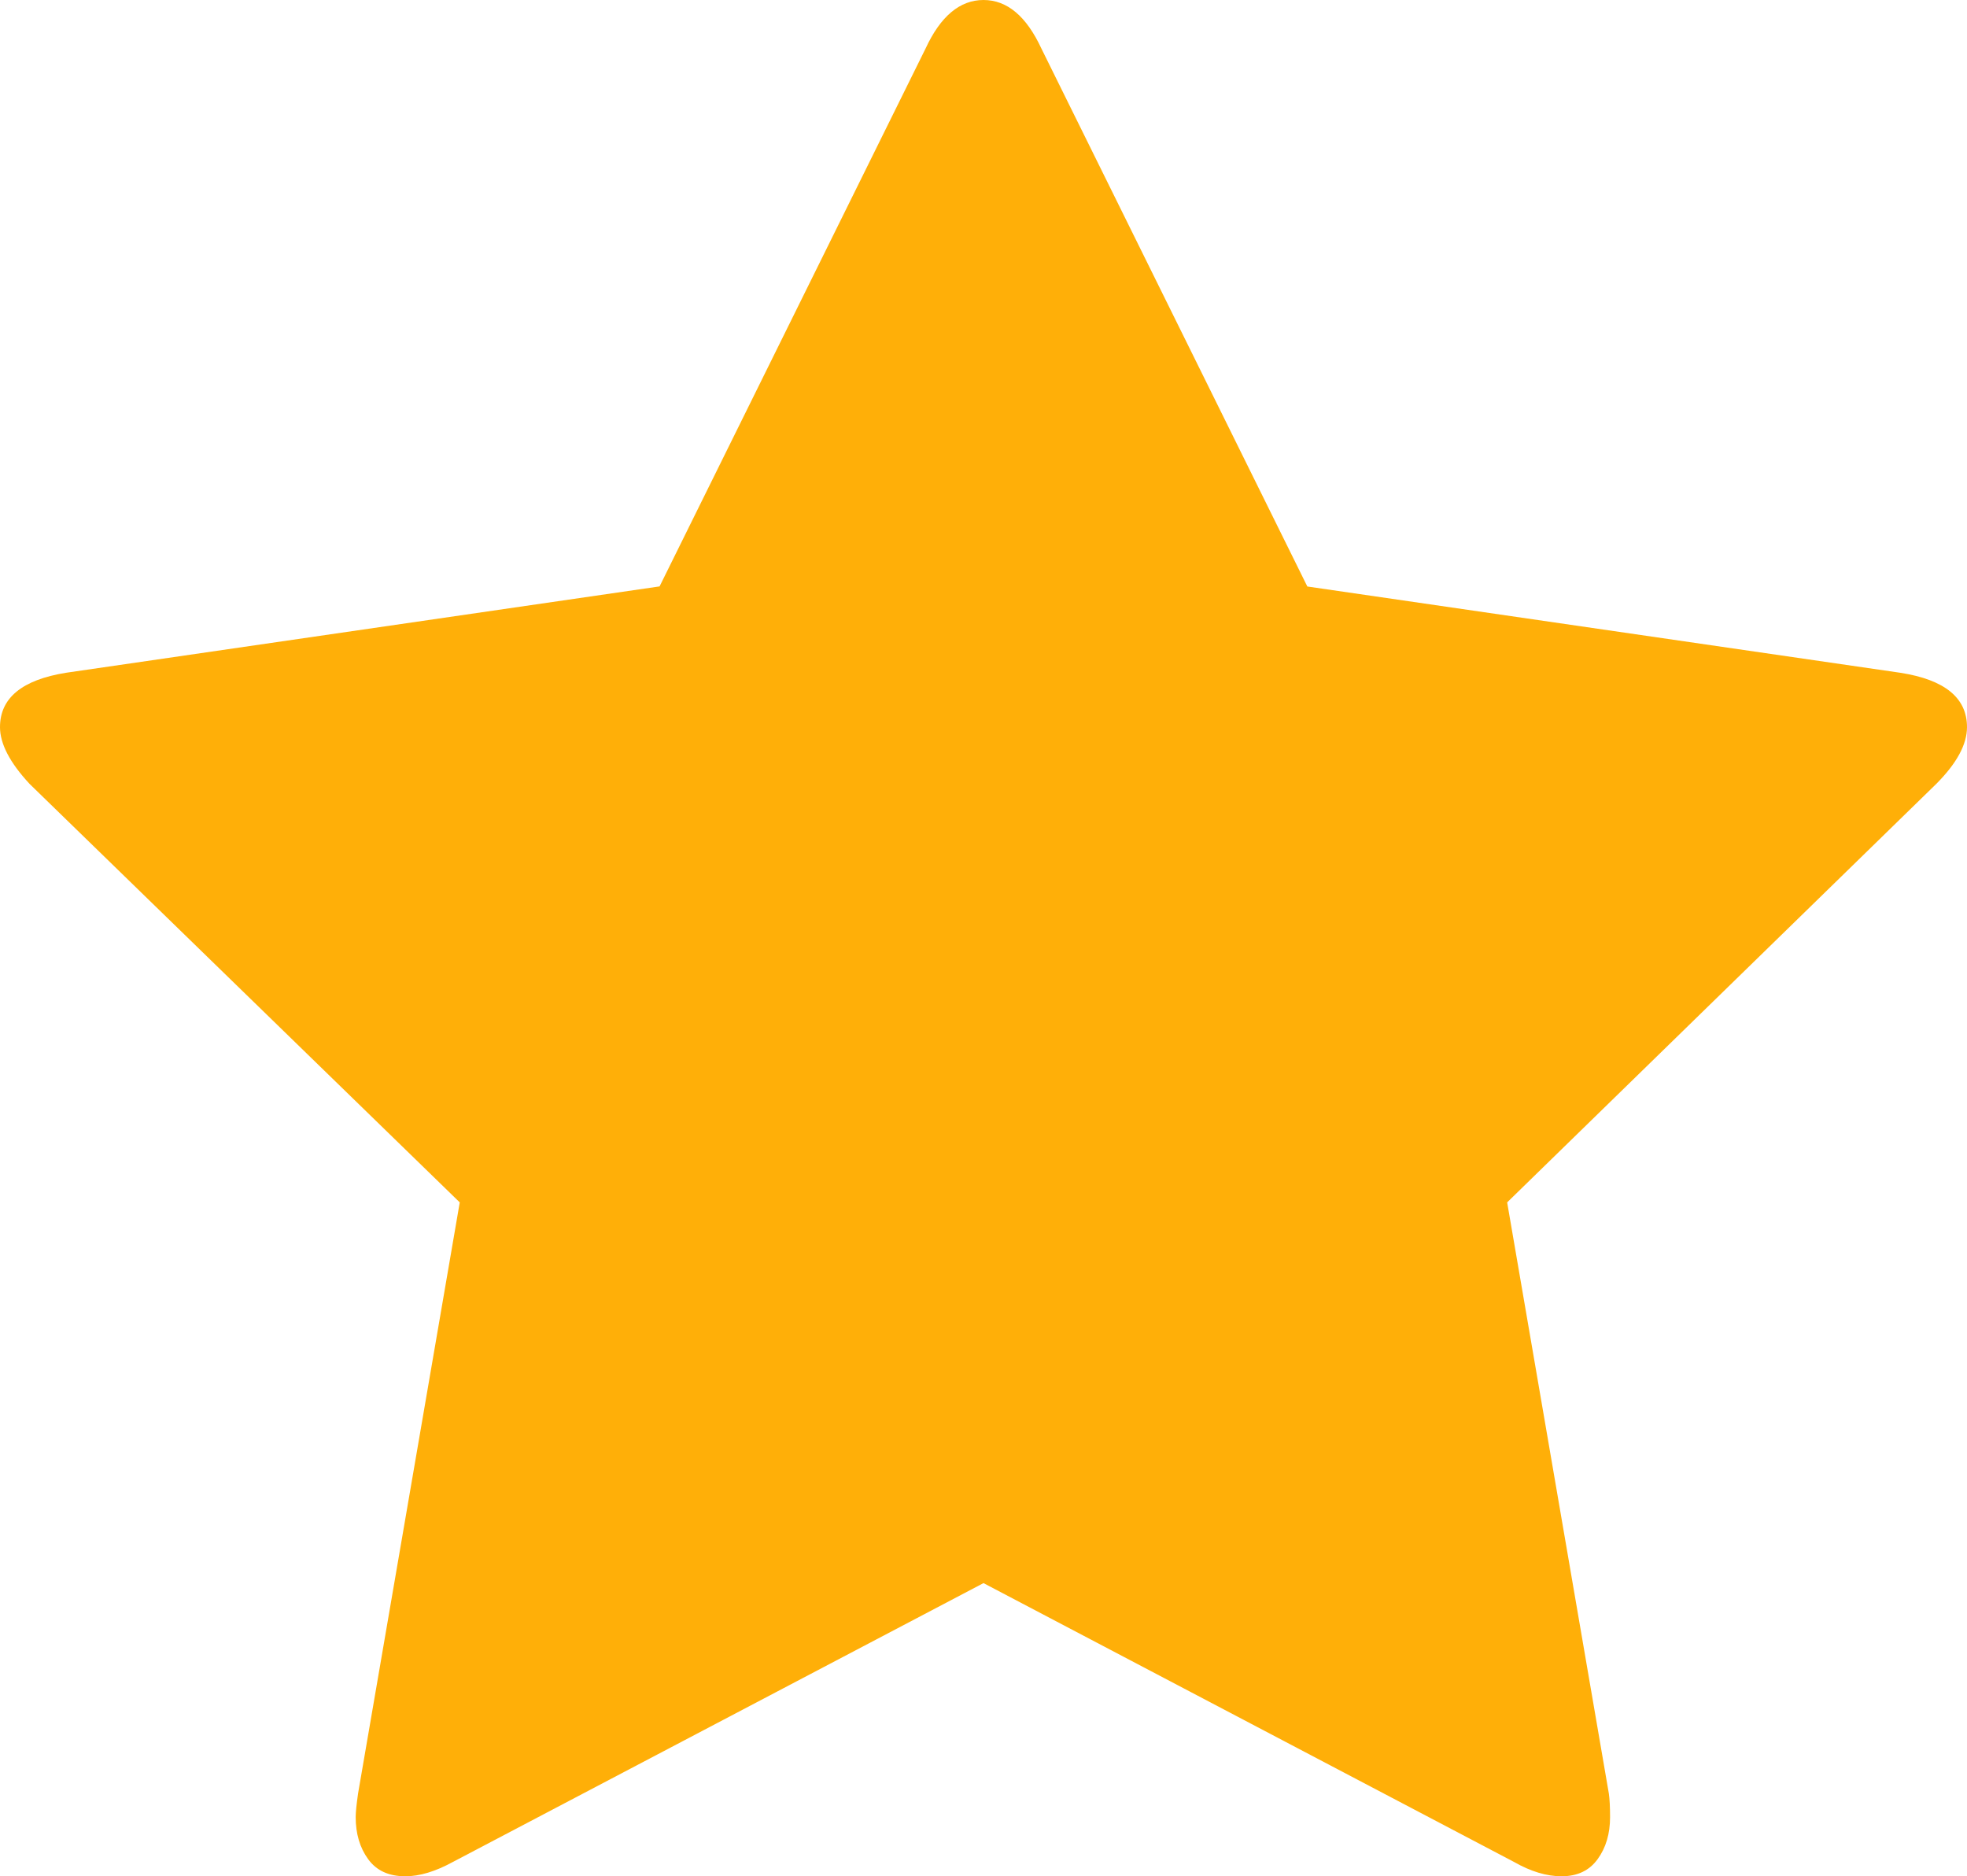 <!-- Generator: Adobe Illustrator 24.3.0, SVG Export Plug-In  -->
<svg version="1.1" xmlns="http://www.w3.org/2000/svg" xmlns:xlink="http://www.w3.org/1999/xlink" x="0px" y="0px"
	 width="22.286px" height="21.255px" viewBox="0 0 22.286 21.255"
	 style="overflow:visible;enable-background:new 0 0 22.286 21.255;" xml:space="preserve">
<style type="text/css">
	.st0{fill:#FFAF08;}
</style>
<defs>
</defs>
<path class="st0" d="M22.286,8.237c0,0.196-0.116,0.41-0.348,0.643l-4.862,4.741l1.152,6.696c0.009,0.062,0.014,0.151,0.014,0.268
	c0,0.188-0.047,0.347-0.141,0.476c-0.094,0.13-0.23,0.194-0.409,0.194c-0.169,0-0.348-0.054-0.536-0.161l-6.013-3.16l-6.014,3.16
	c-0.196,0.107-0.375,0.161-0.536,0.161c-0.188,0-0.328-0.064-0.422-0.194c-0.094-0.129-0.141-0.288-0.141-0.476
	c0-0.054,0.009-0.143,0.027-0.268l1.152-6.696L0.335,8.88C0.111,8.639,0,8.425,0,8.237c0-0.33,0.25-0.536,0.75-0.616l6.723-0.978
	l3.014-6.094C10.656,0.184,10.875,0,11.143,0c0.268,0,0.486,0.184,0.656,0.55l3.013,6.094l6.723,0.978
	C22.036,7.701,22.286,7.907,22.286,8.237z"/>
</svg>